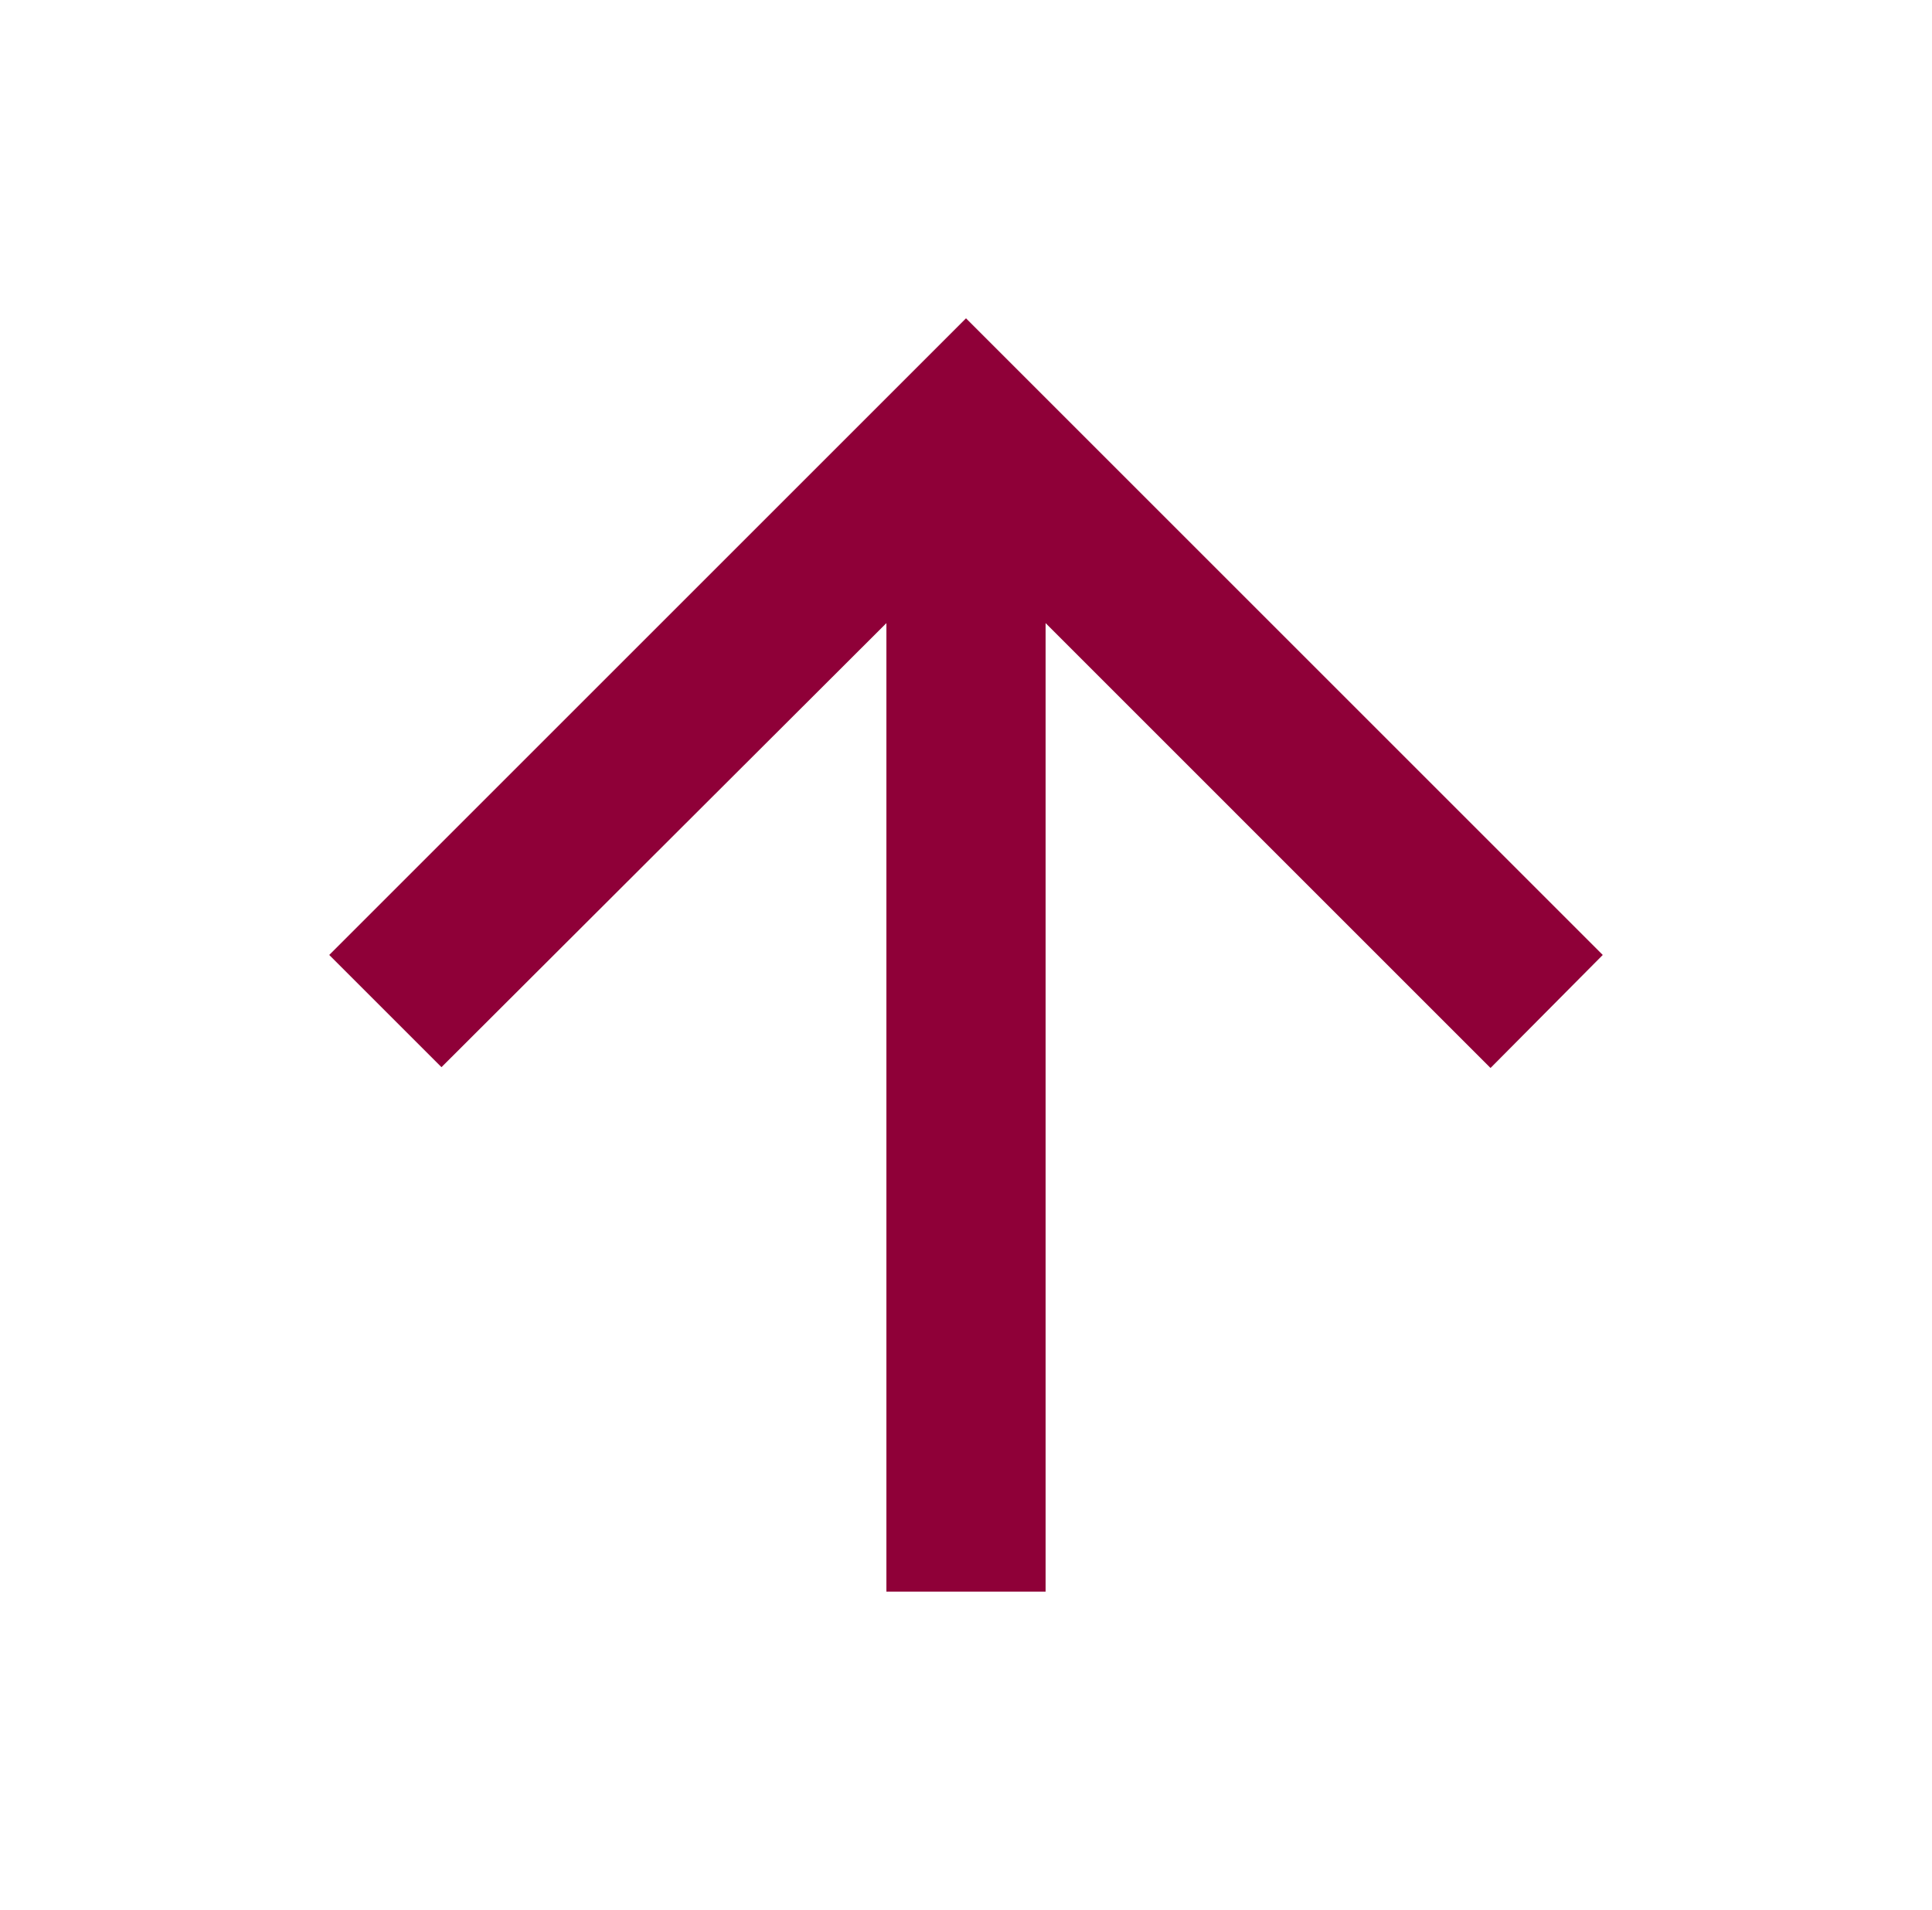 <svg width="89" height="88" viewBox="0 0 89 88" fill="none" xmlns="http://www.w3.org/2000/svg">
<path d="M48.167 73.334L48.167 28.71L68.663 49.207L73.833 44L44.5 14.667L15.167 44L20.337 49.17L40.833 28.71L40.833 73.334L48.167 73.334Z" fill="#8F0038"/>
</svg>
